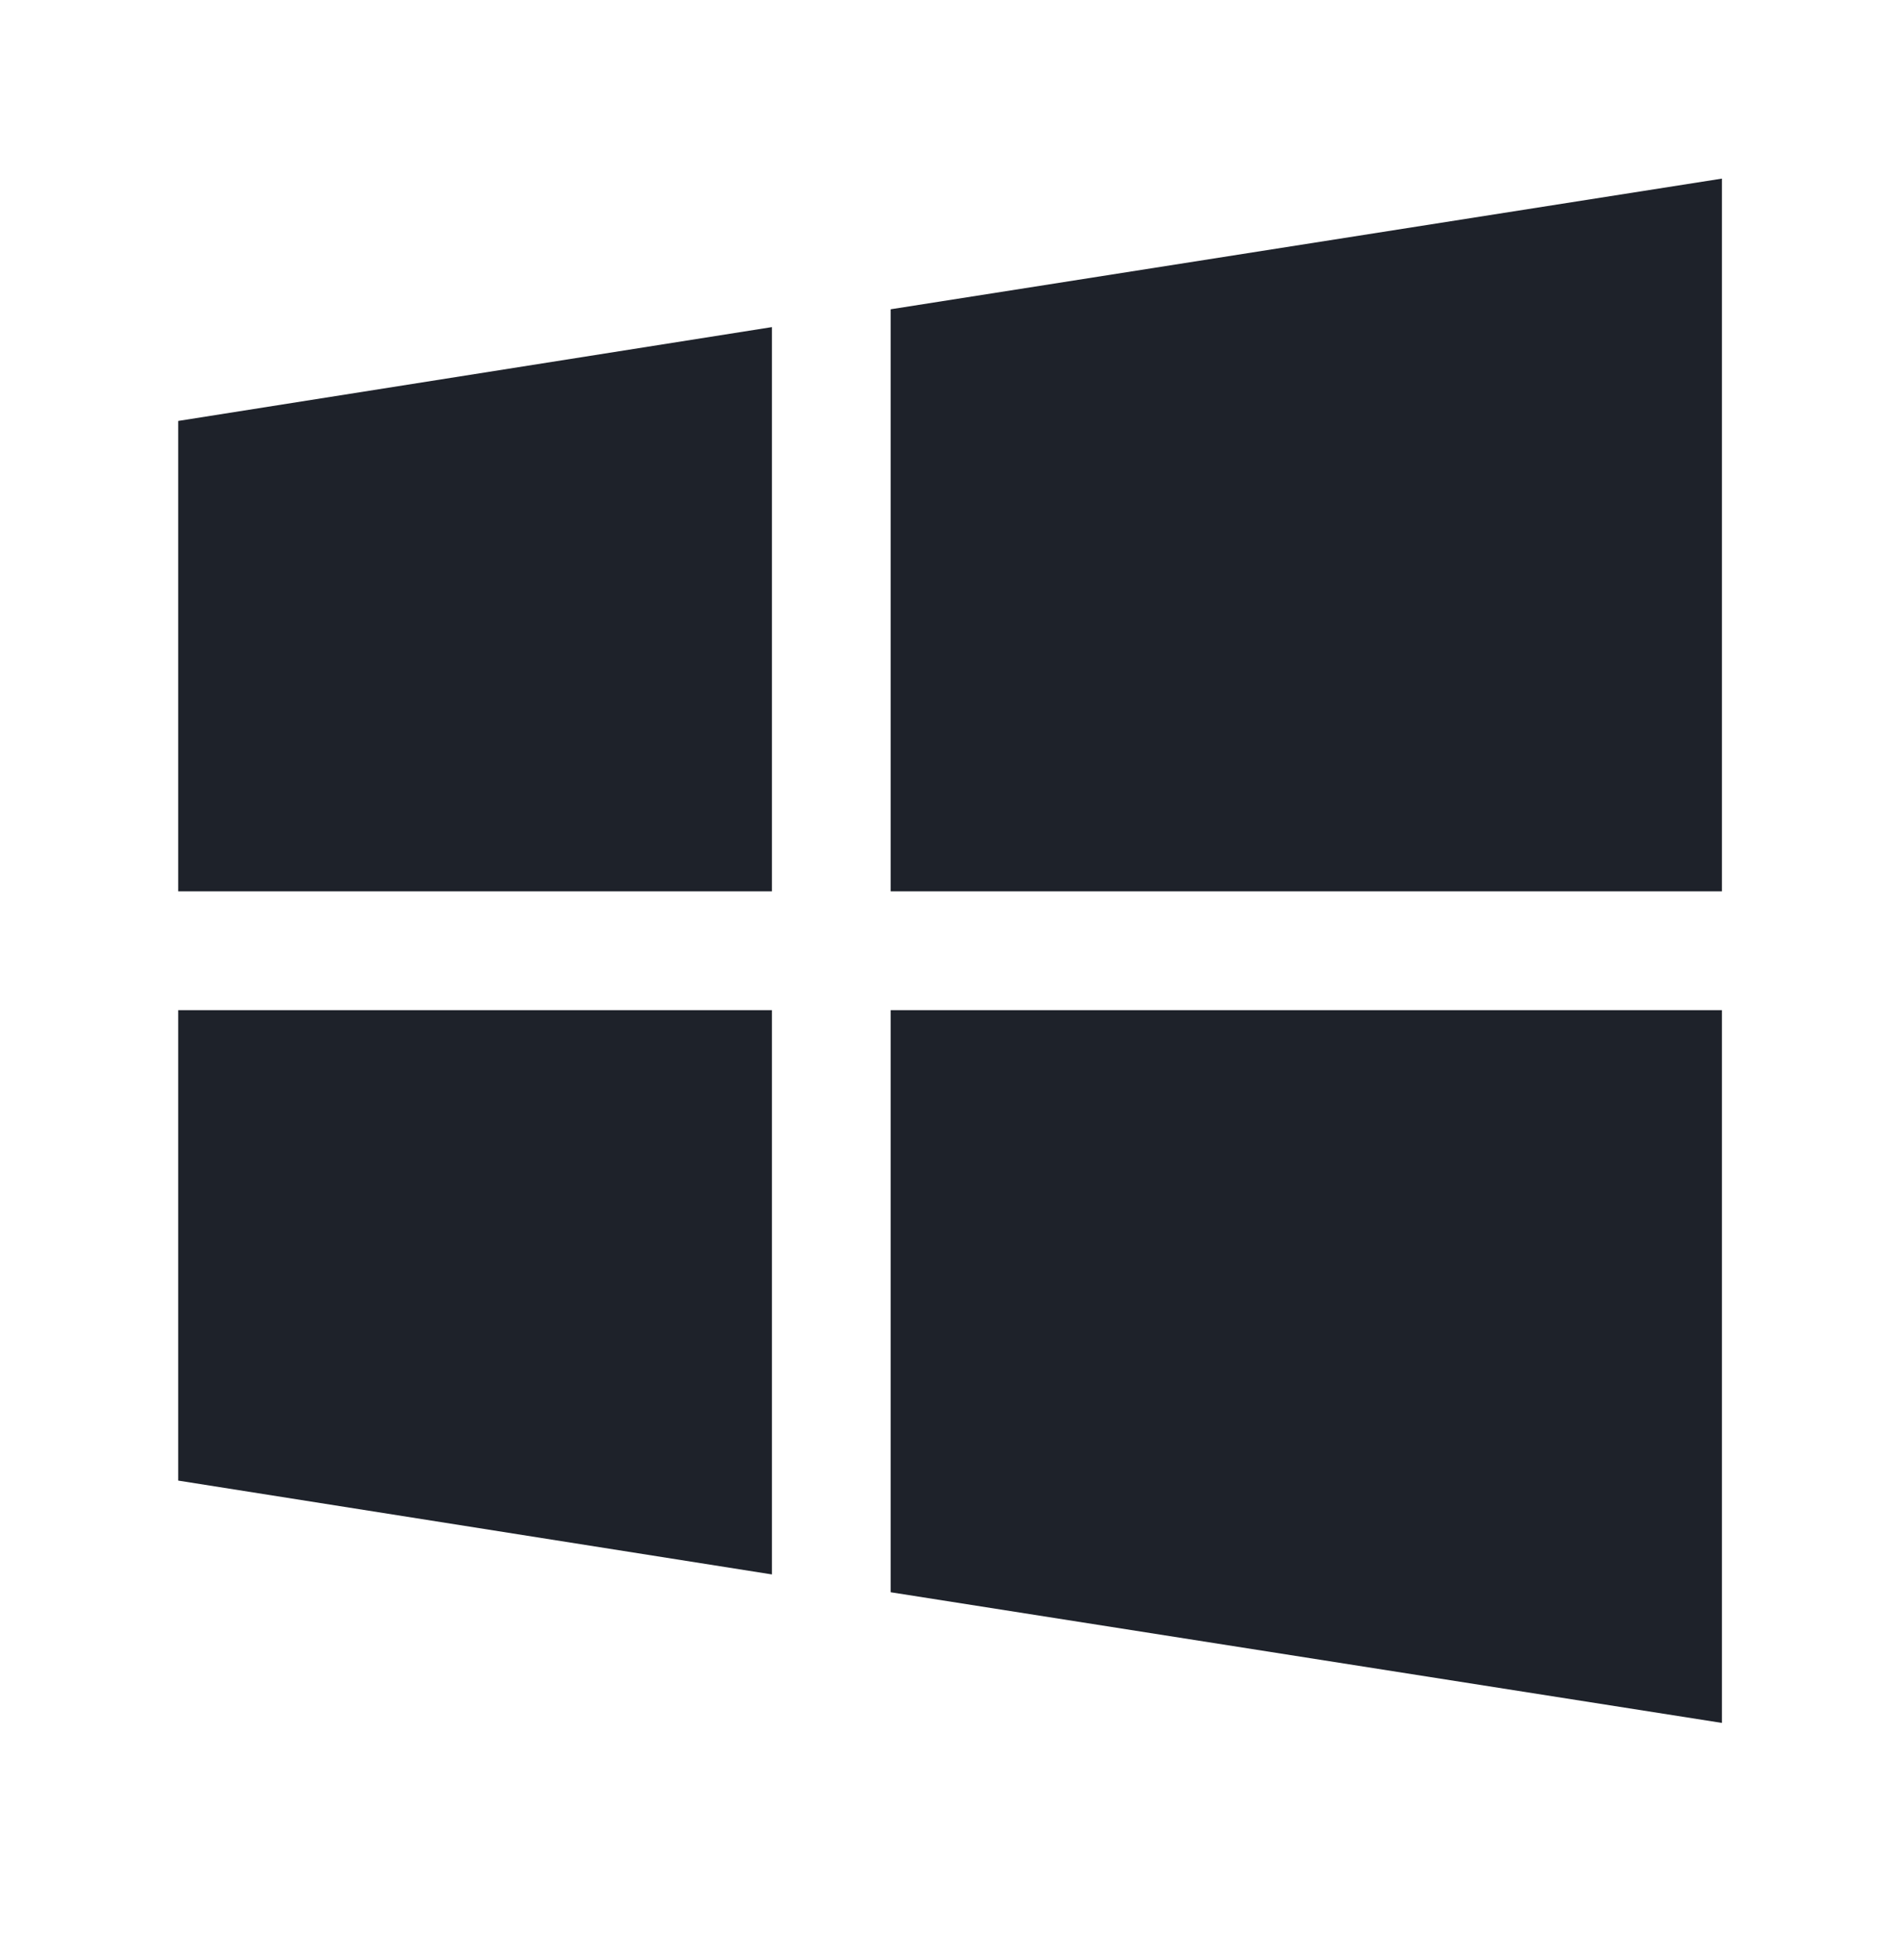 <svg width="32" height="33" fill="none" xmlns="http://www.w3.org/2000/svg"><path fill-rule="evenodd" clip-rule="evenodd" d="M15.001 15.007h14v-12l-14 2.2v9.8zm-12 0h10v-9.5l-10 1.58v7.92zm10 2h-10v7.92l10 1.58v-9.5zm2 0h14v12l-14-2.2v-9.8z" fill="#1E222A"/></svg>